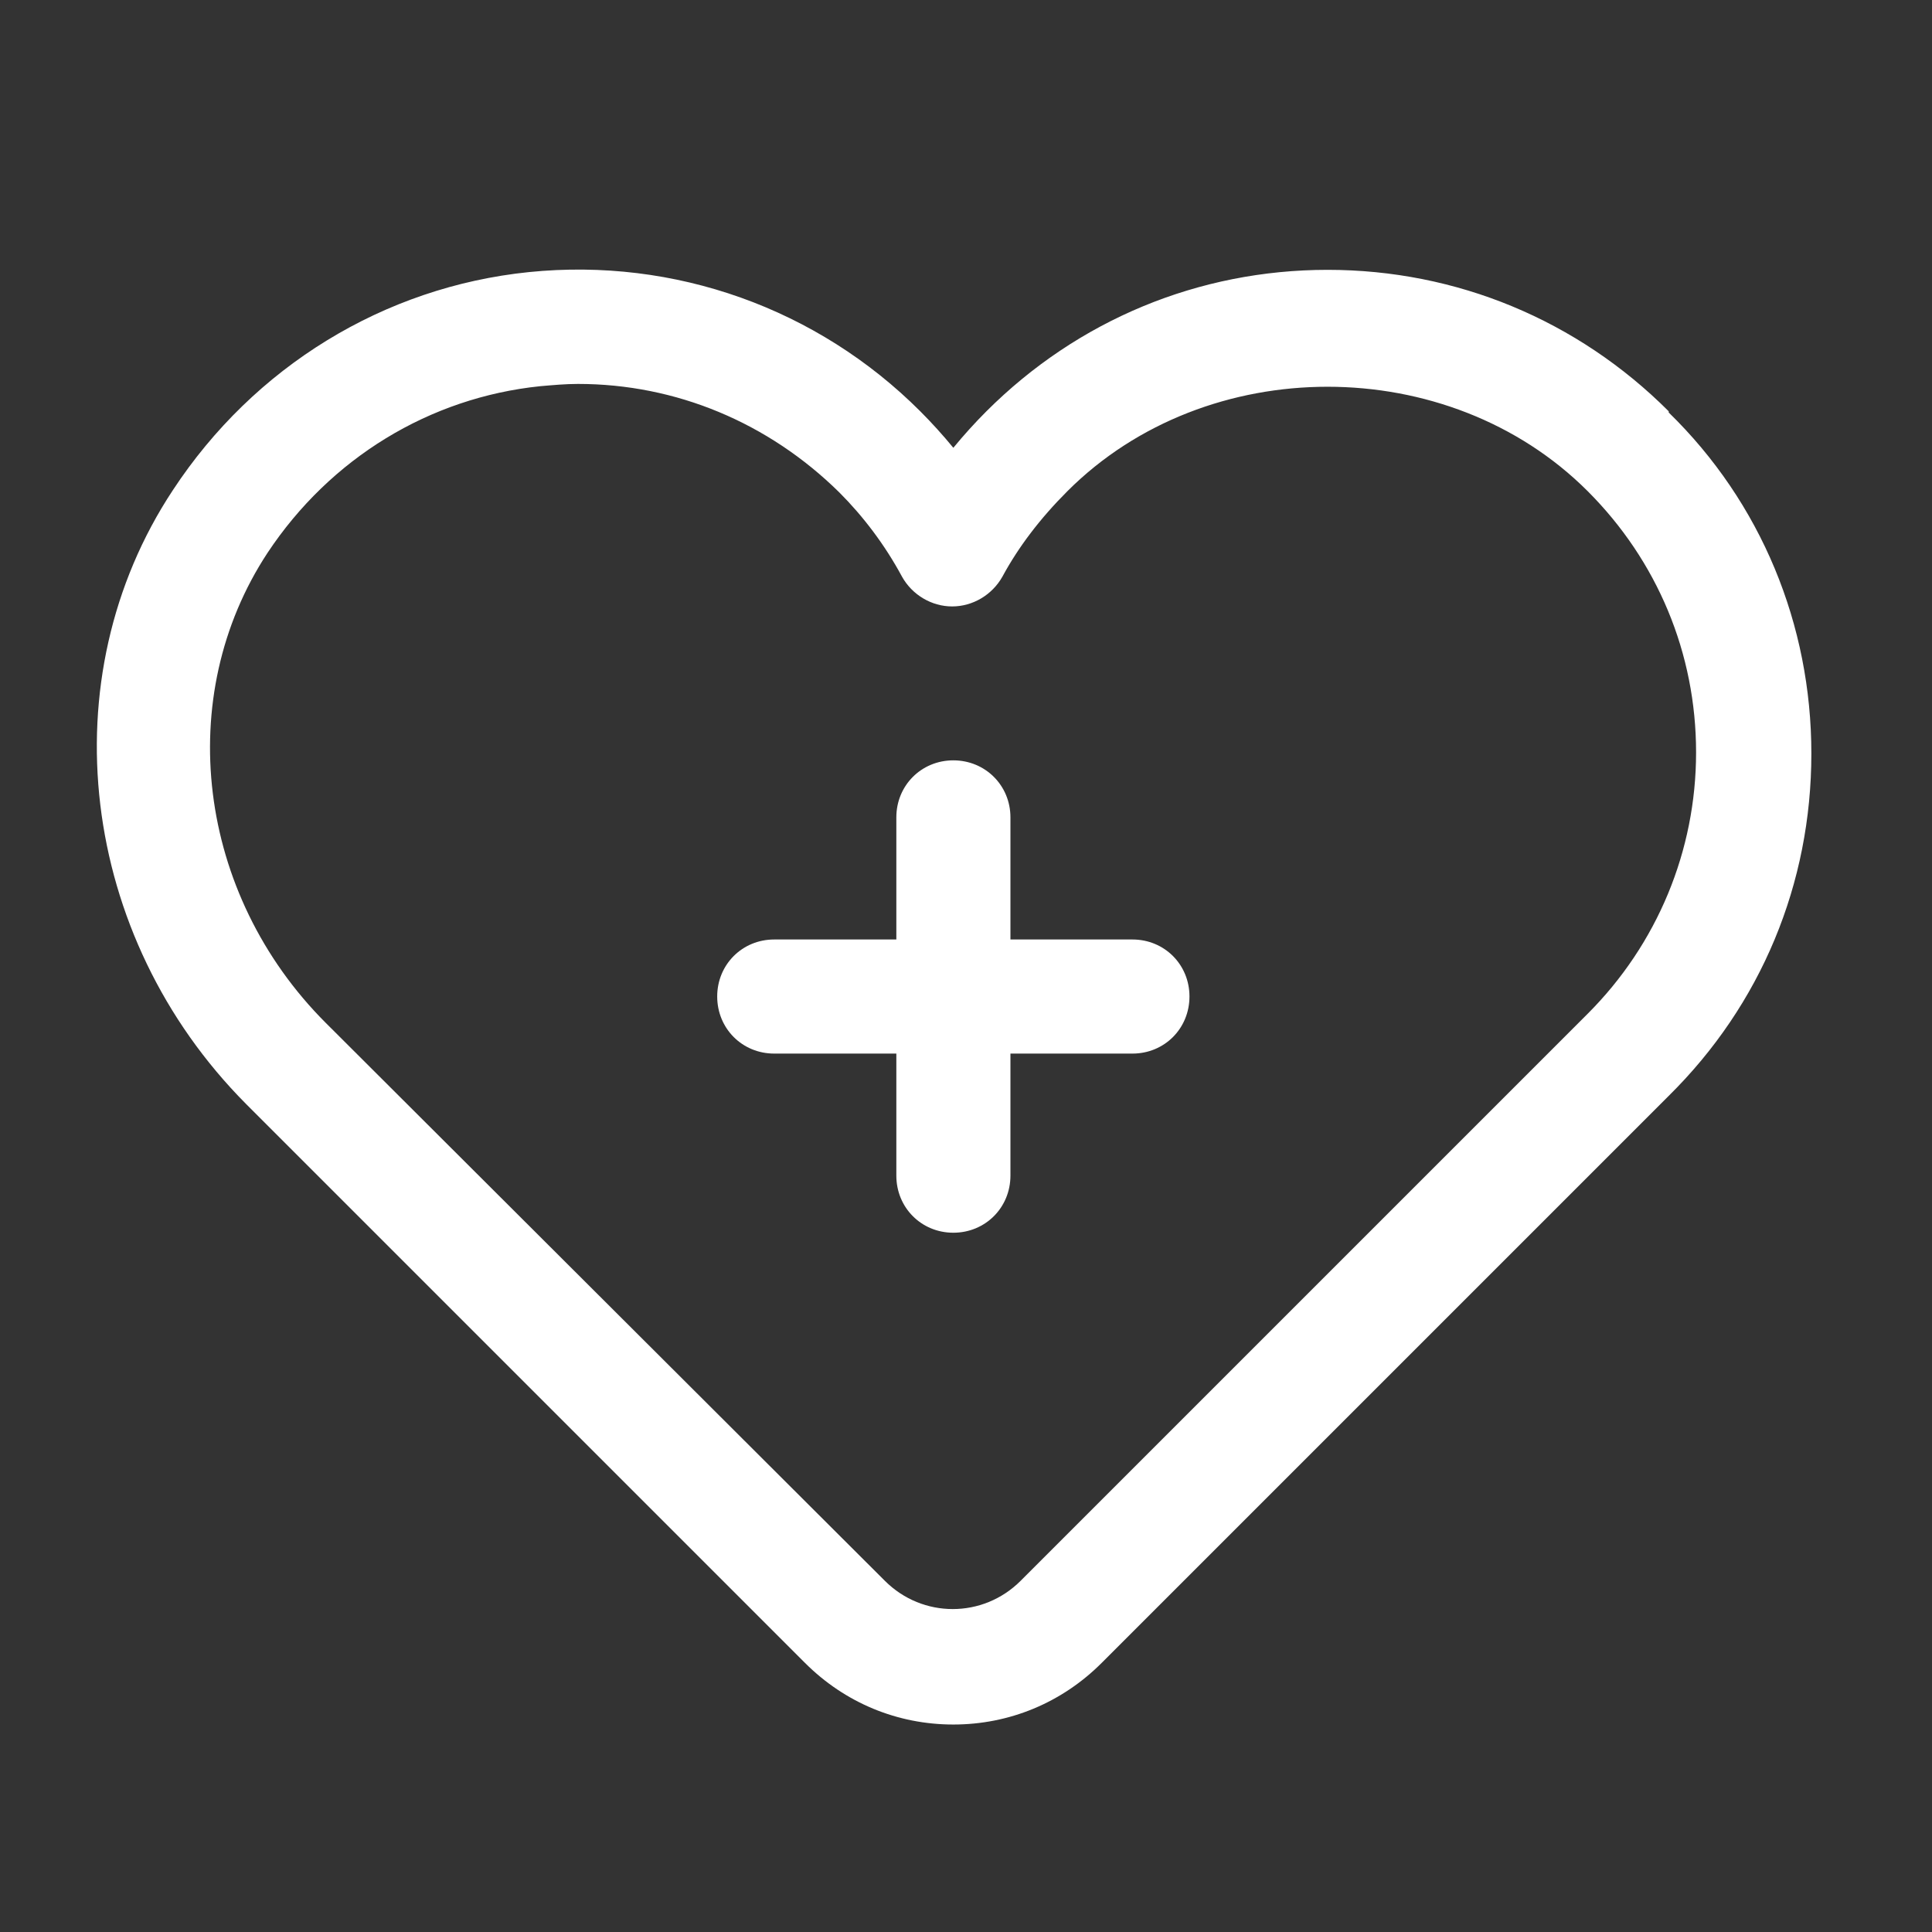 <?xml version="1.0" encoding="UTF-8"?> <svg xmlns="http://www.w3.org/2000/svg" width="18" height="18" viewBox="0 0 18 18" fill="none"><rect x="0" y="0" width="18" height="18" fill="#333333" stroke="none"/><path d="M15.547 3.832C14.697 2.982 13.57 2.514 12.369 2.514C11.167 2.514 10.041 2.982 9.19 3.832C9.084 3.938 8.978 4.055 8.882 4.172C8.786 4.055 8.68 3.938 8.574 3.832C7.617 2.875 6.288 2.397 4.928 2.535C3.577 2.673 2.366 3.417 1.611 4.566C0.452 6.319 0.739 8.722 2.291 10.284L7.5 15.493C7.872 15.865 8.361 16.067 8.882 16.067C9.403 16.067 9.892 15.865 10.264 15.493L15.547 10.21C16.408 9.36 16.876 8.233 16.876 7.021C16.876 5.82 16.408 4.682 15.547 3.843V3.832ZM14.792 9.445L9.509 14.728C9.158 15.079 8.595 15.079 8.244 14.728L3.035 9.53C1.834 8.329 1.611 6.49 2.493 5.15C3.078 4.268 4.003 3.704 5.034 3.598C5.151 3.588 5.268 3.577 5.385 3.577C6.299 3.577 7.16 3.938 7.819 4.587C8.042 4.81 8.244 5.076 8.404 5.373C8.499 5.543 8.68 5.65 8.871 5.65C9.063 5.65 9.243 5.543 9.339 5.373C9.488 5.097 9.69 4.831 9.945 4.576C11.242 3.279 13.495 3.279 14.792 4.576C15.441 5.225 15.802 6.086 15.802 7.01C15.802 7.925 15.441 8.796 14.792 9.445Z" fill="white"></path><path d="M10.551 8.753H9.414V7.615C9.414 7.318 9.18 7.084 8.882 7.084C8.584 7.084 8.351 7.318 8.351 7.615V8.753H7.213C6.915 8.753 6.682 8.987 6.682 9.284C6.682 9.582 6.915 9.816 7.213 9.816H8.351V10.953C8.351 11.251 8.584 11.485 8.882 11.485C9.18 11.485 9.414 11.251 9.414 10.953V9.816H10.551C10.849 9.816 11.082 9.582 11.082 9.284C11.082 8.987 10.849 8.753 10.551 8.753Z" fill="white"></path></svg> 